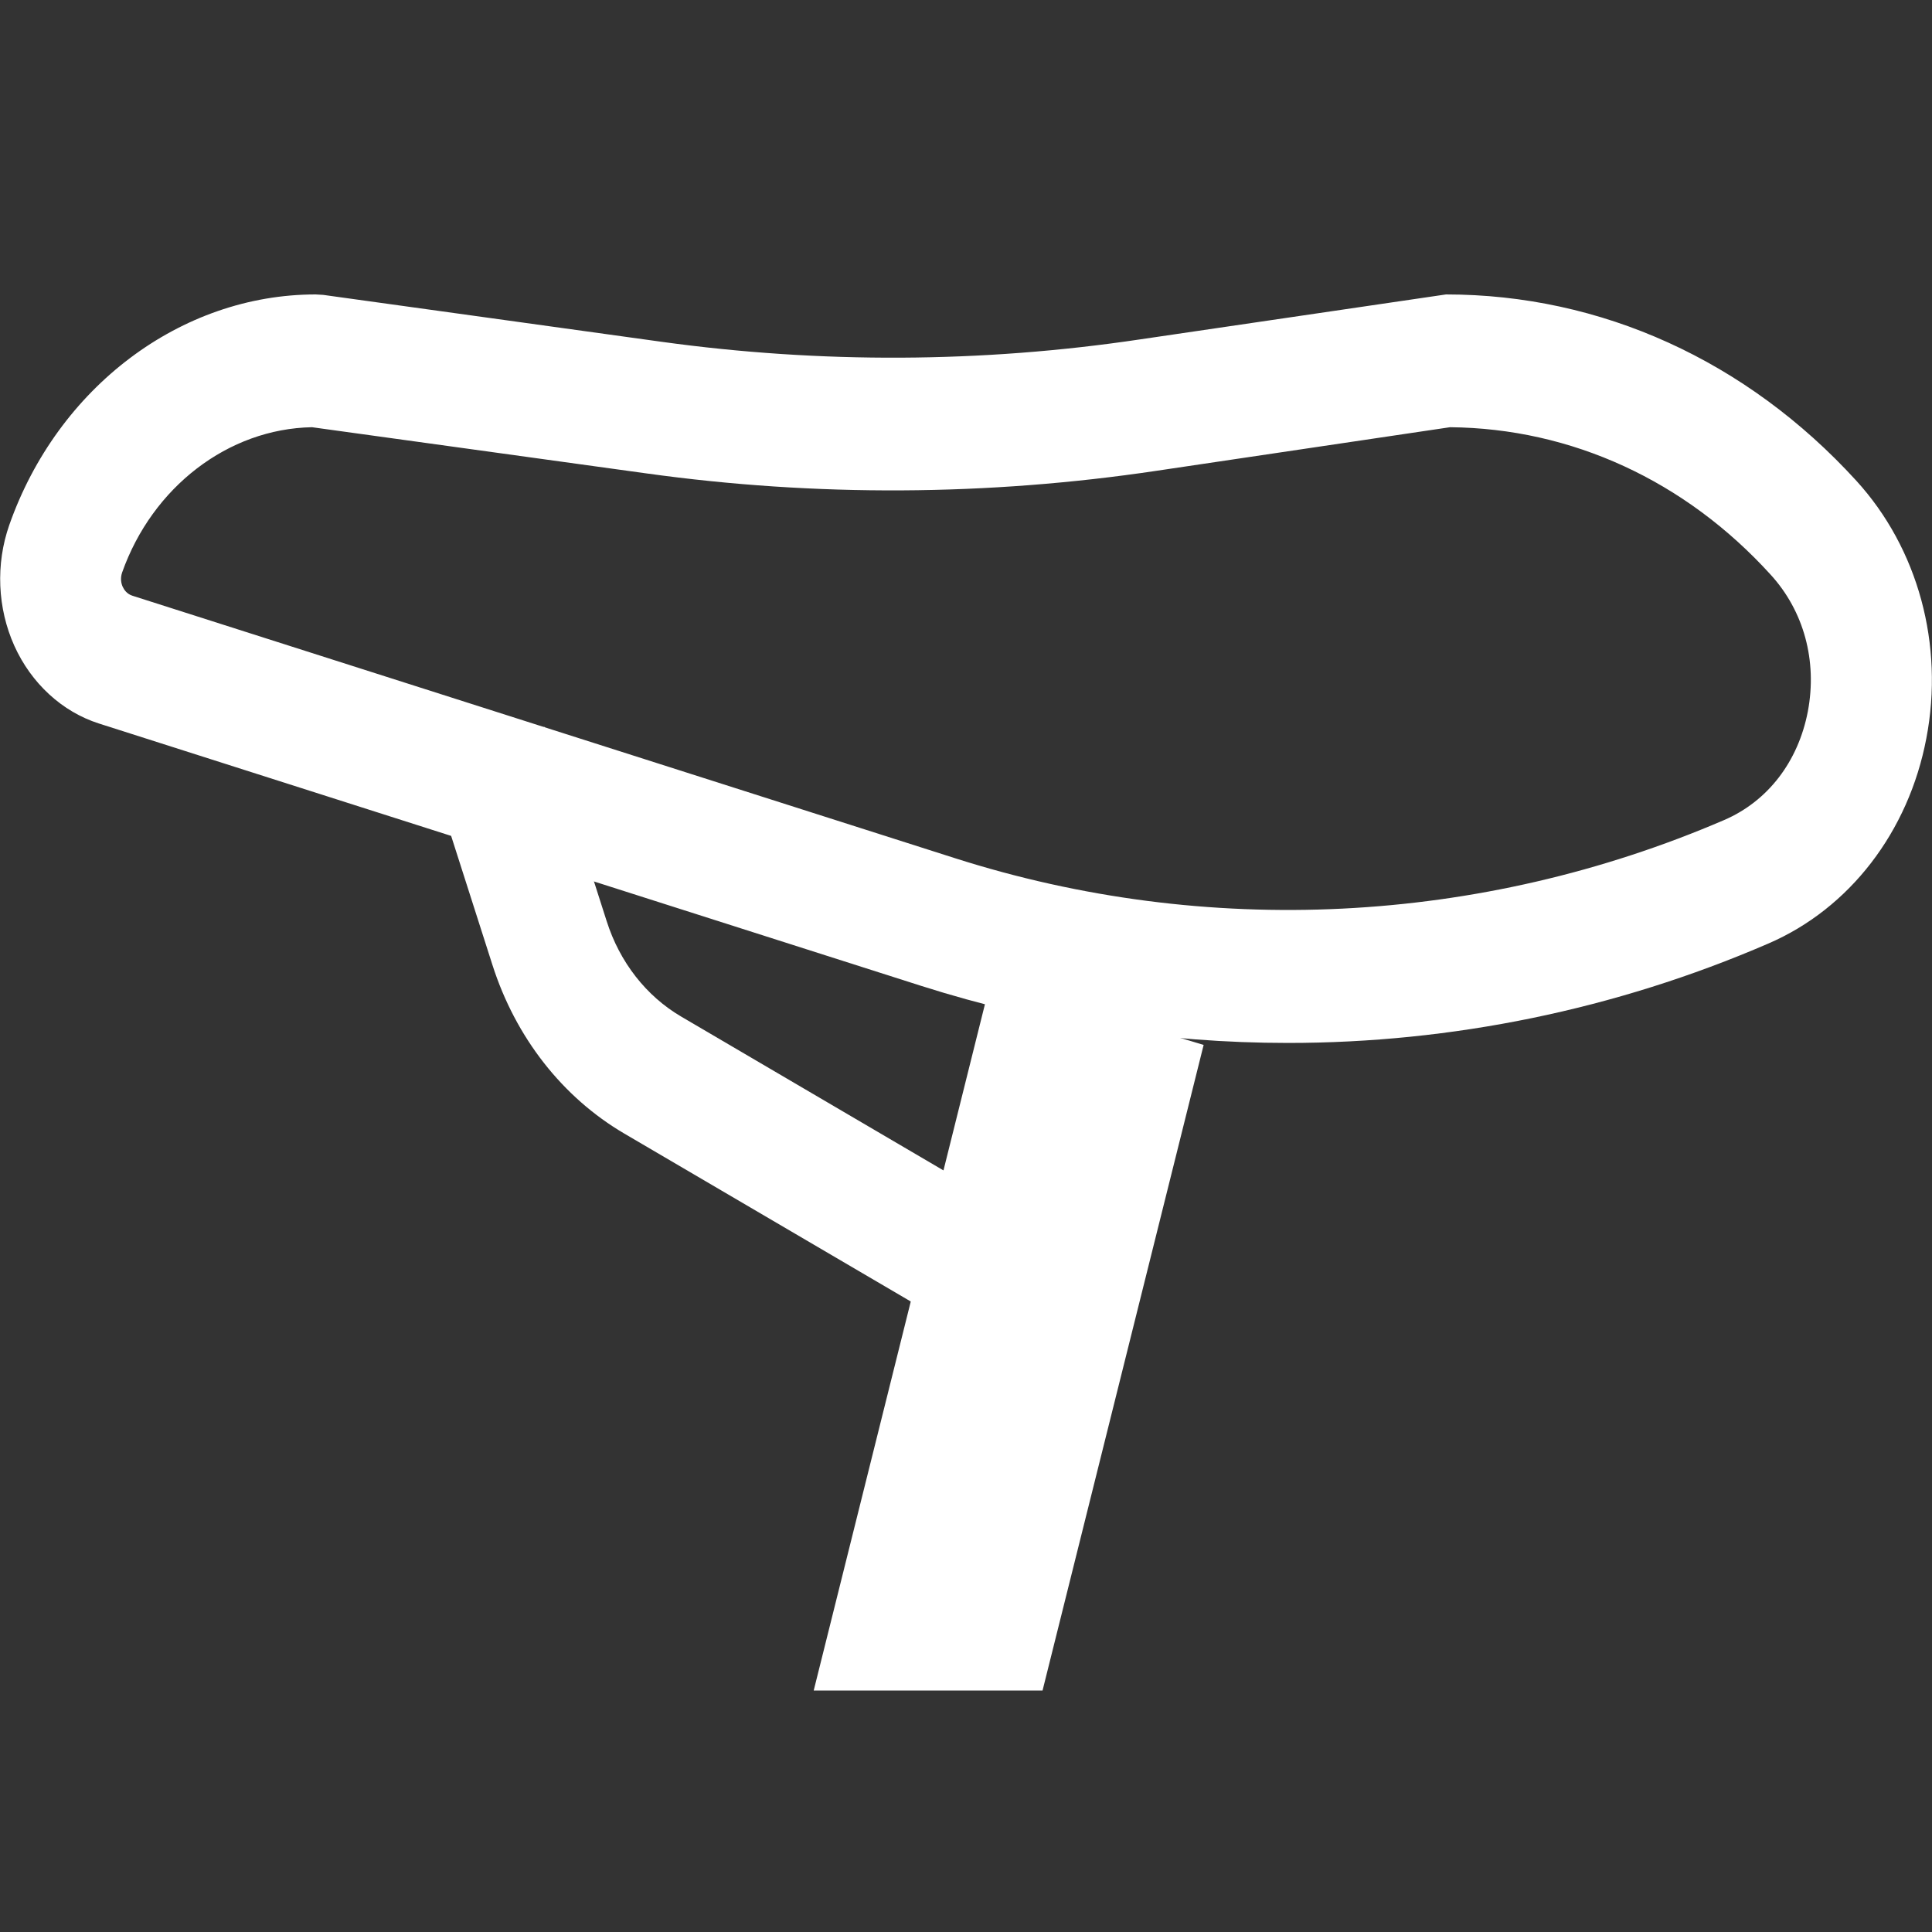 <?xml version="1.0" encoding="UTF-8"?> <svg xmlns="http://www.w3.org/2000/svg" width="40" height="40" viewBox="0 0 40 40" fill="none"><rect x="0" y="0" width="40" height="40" fill="#333333" stroke="none"/><g clip-path="url(#clip0_290_31035)"><path d="M21.443 35.569L24.92 21.634L20.511 20.315L16.705 35.569H21.443Z" fill="white"></path><path d="M19.049 27.059L12.923 23.468C11.645 22.717 10.675 21.48 10.195 19.977L8.908 15.955L11.273 15.048L12.56 19.07C12.831 19.922 13.379 20.623 14.106 21.049L20.231 24.641L19.049 27.059Z" fill="white"></path><path d="M26.667 21.593C24.105 21.593 21.548 21.2 19.074 20.412L2.047 14.979C1.287 14.736 0.648 14.149 0.297 13.371C-0.054 12.592 -0.092 11.68 0.192 10.87C1.195 8.016 3.744 6.096 6.535 6.096L6.69 6.105L13.701 7.077C16.989 7.53 20.324 7.516 23.608 7.026L29.938 6.096C33.147 6.096 36.164 7.466 38.433 9.953C39.712 11.355 40.255 13.348 39.883 15.286C39.515 17.223 38.291 18.813 36.607 19.537C33.44 20.906 30.051 21.593 26.667 21.593ZM6.46 8.845C4.726 8.877 3.155 10.082 2.528 11.854C2.486 11.978 2.511 12.084 2.54 12.148C2.57 12.212 2.628 12.299 2.745 12.335L19.772 17.768C24.983 19.431 30.64 19.152 35.692 16.98C36.599 16.591 37.23 15.771 37.43 14.727C37.627 13.682 37.347 12.652 36.661 11.9C34.89 9.949 32.533 8.868 30.022 8.845L23.947 9.747C20.445 10.269 16.893 10.288 13.388 9.802L6.46 8.845Z" fill="white"></path></g><defs><clipPath id="clip0_290_31035"><rect width="40" height="30" fill="white" transform="translate(0 5)"></rect></clipPath></defs></svg> 